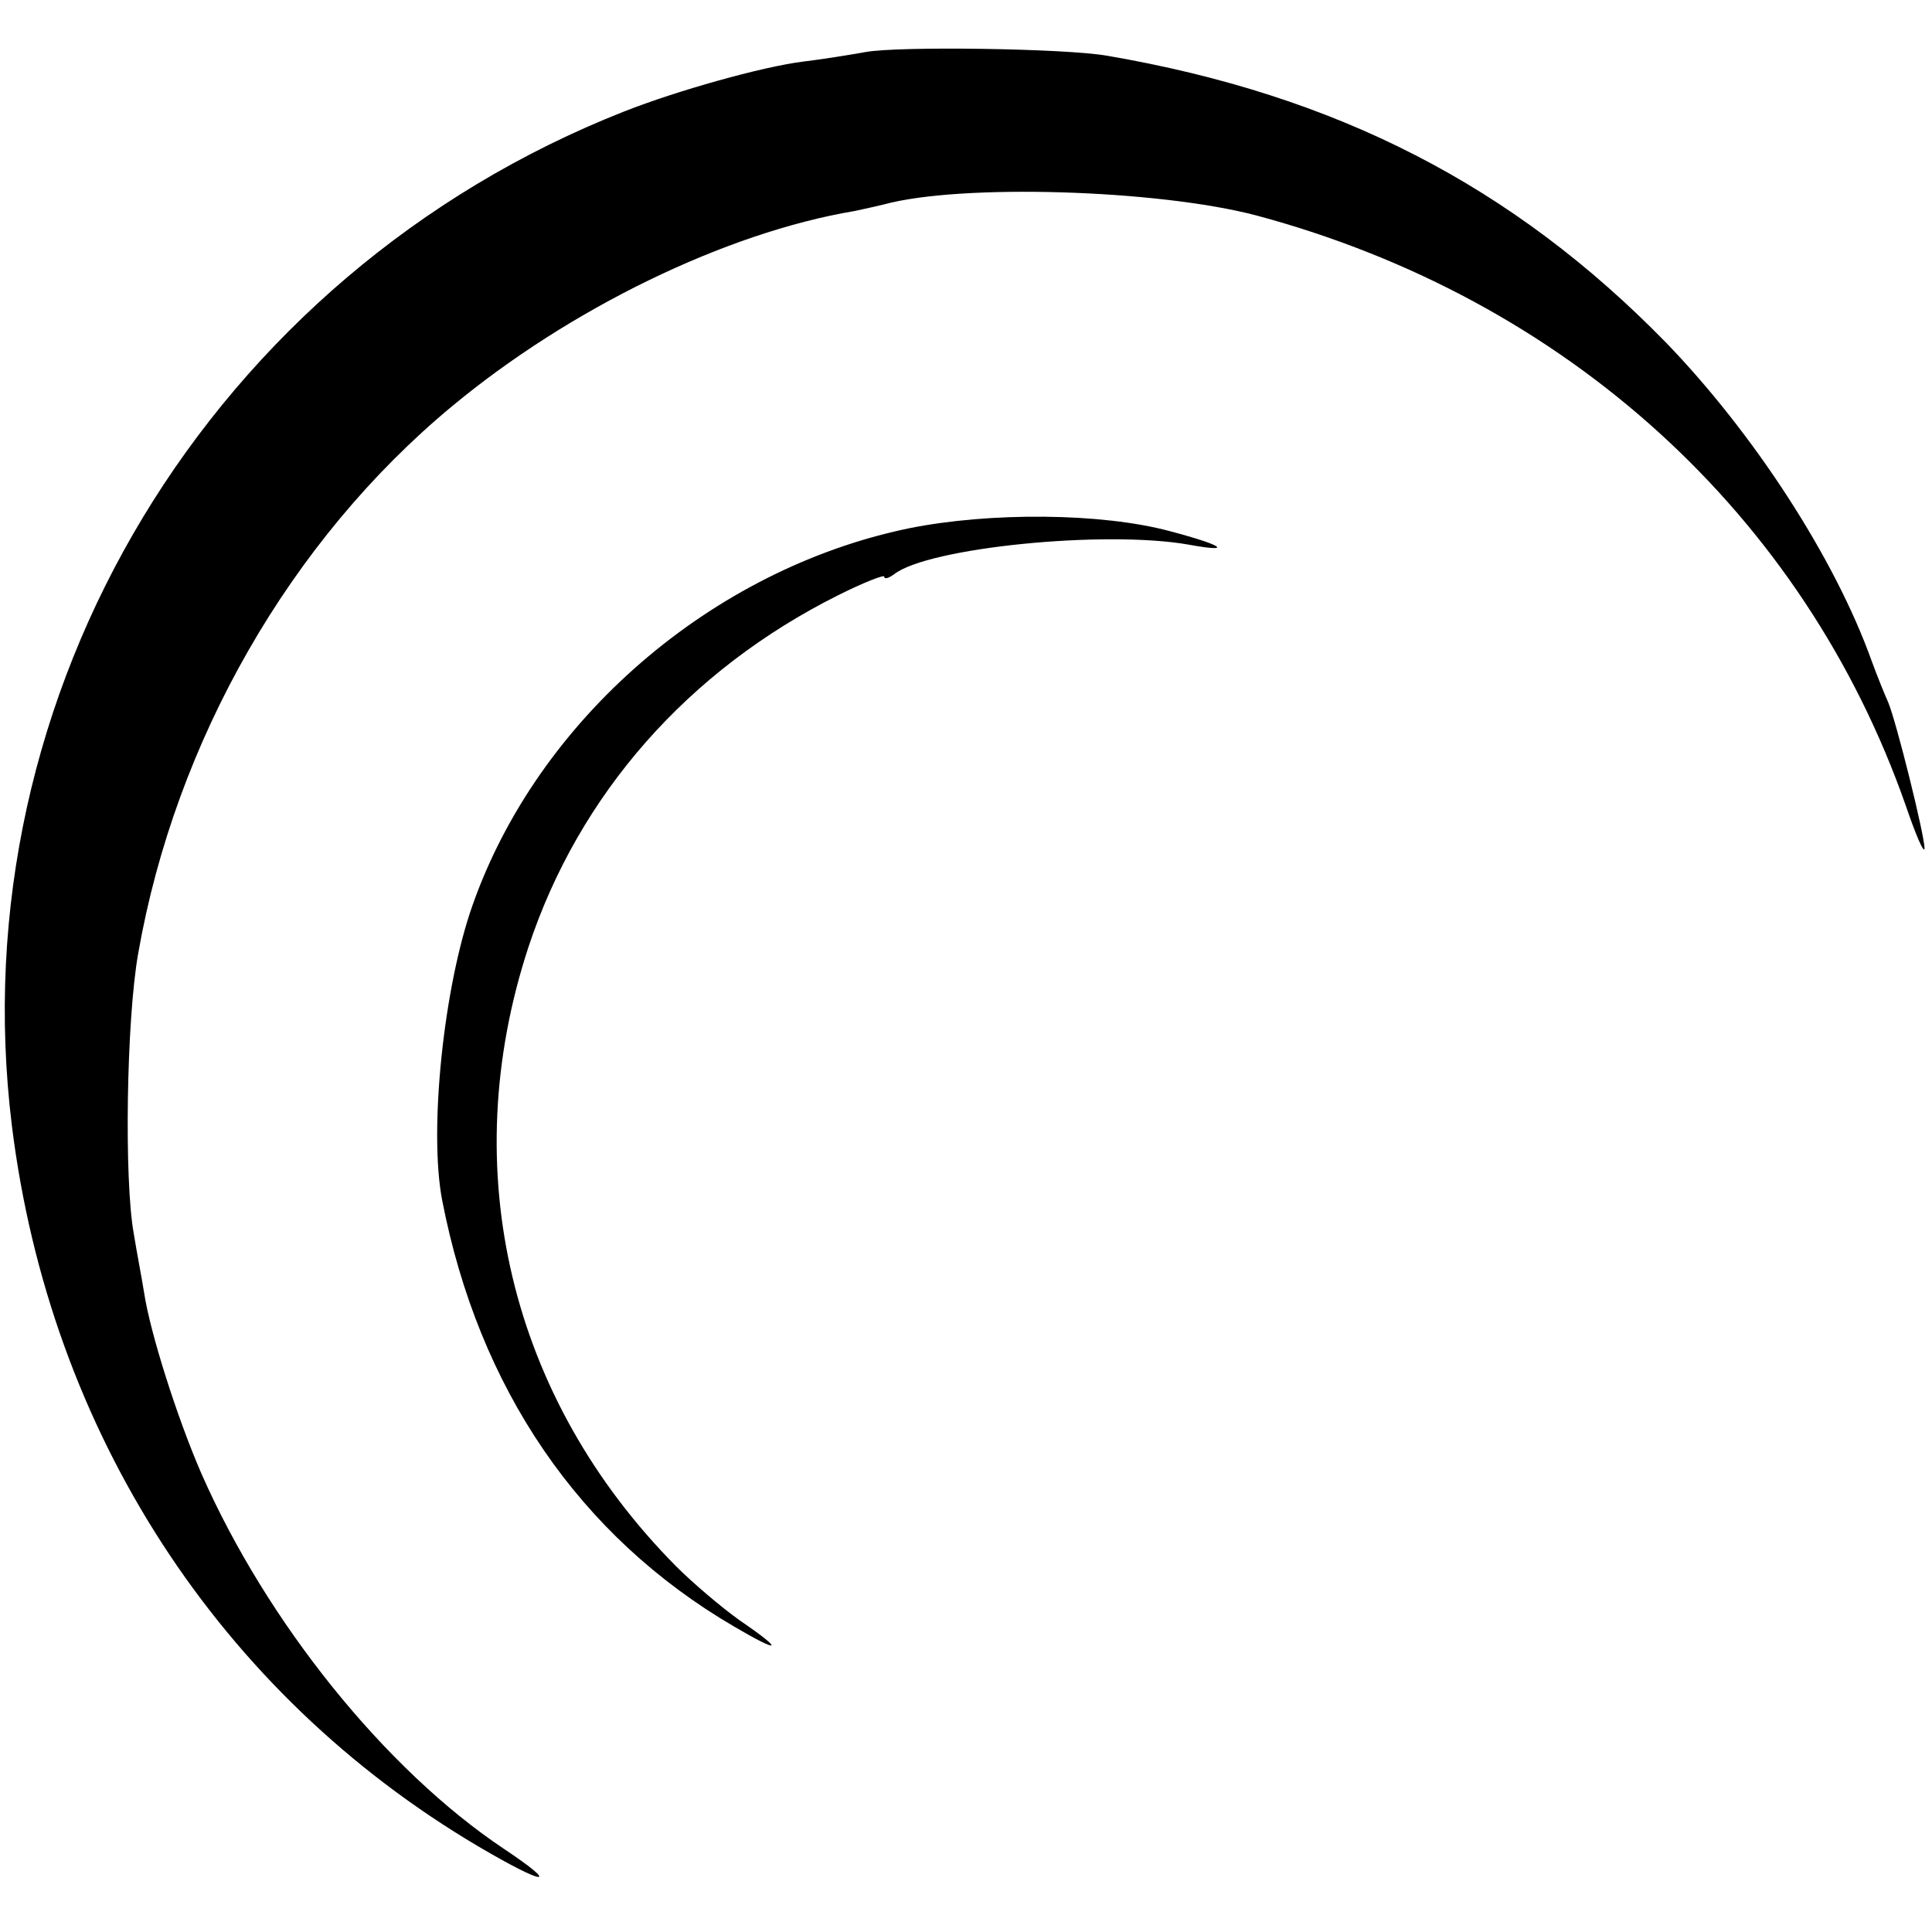 <?xml version="1.0" standalone="no"?>
<!DOCTYPE svg PUBLIC "-//W3C//DTD SVG 20010904//EN"
 "http://www.w3.org/TR/2001/REC-SVG-20010904/DTD/svg10.dtd">
<svg version="1.0" xmlns="http://www.w3.org/2000/svg"
 width="260pt" height="260pt" viewBox="0 0 260 260"
 preserveAspectRatio="xMidYMid meet">
<g transform="translate(0,260) scale(0.1,-0.1)"
fill="#000000" stroke="none">
<path d="M1165 2530 c-22 -4 -60 -10 -85 -13 -55 -7 -169 -39 -240 -67 -556
-219 -896 -782 -824 -1365 51 -412 279 -764 628 -970 90 -53 112 -55 34 -3
-160 107 -319 305 -407 505 -33 76 -69 190 -77 243 -3 19 -10 55 -14 80 -13
71 -10 287 6 377 50 286 205 556 422 736 159 132 369 234 542 263 14 3 32 7
40 9 103 28 368 20 501 -15 417 -112 737 -403 874 -795 13 -38 24 -64 25 -57
0 18 -38 171 -49 197 -5 11 -15 36 -22 55 -50 140 -160 308 -277 429 -206 211
-443 333 -752 386 -57 10 -282 13 -325 5z"/>
<path d="M1223 1889 c-265 -55 -499 -257 -587 -507 -39 -110 -59 -303 -41
-397 49 -253 184 -452 393 -574 63 -37 68 -33 8 8 -24 17 -63 50 -86 73 -224
226 -297 534 -199 833 68 206 215 373 417 474 34 17 62 28 62 25 0 -4 6 -2 13
3 45 36 284 60 397 40 60 -11 47 -1 -25 18 -92 25 -243 26 -352 4z"/>
</g>
</svg>
